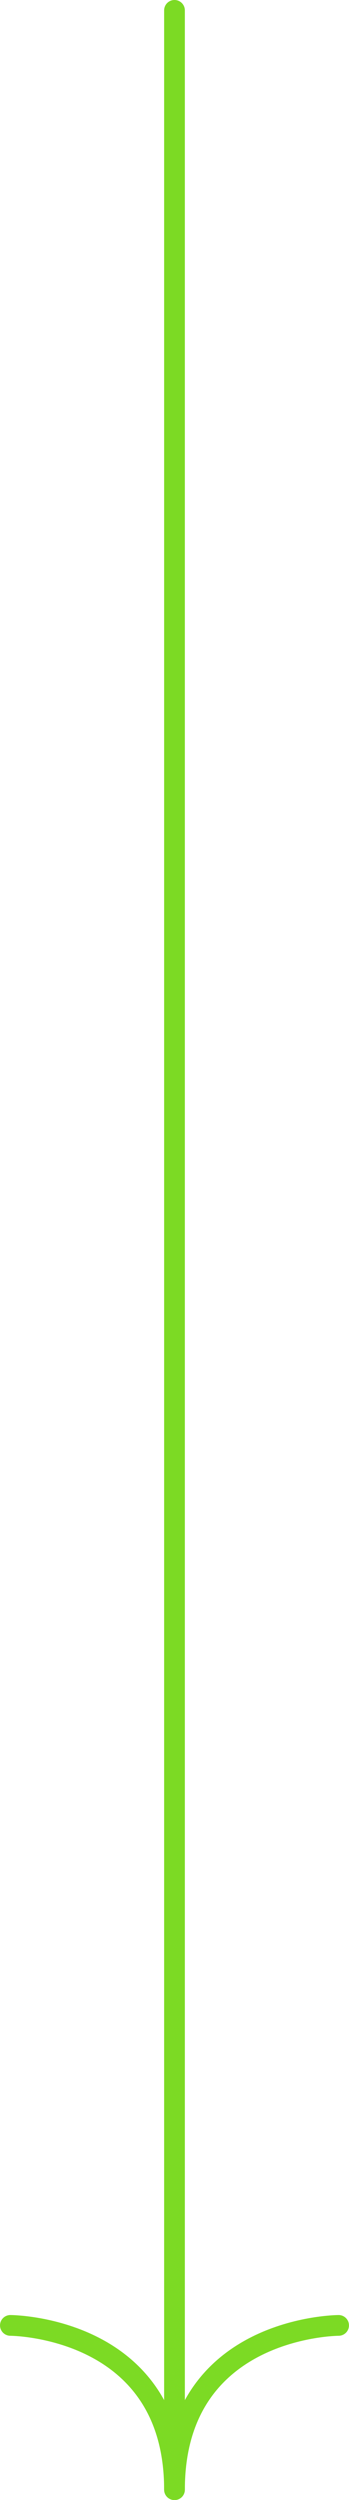 <svg xmlns="http://www.w3.org/2000/svg" width="33.679" height="241" viewBox="0 0 33.679 241">
  <g id="Grupo_813" data-name="Grupo 813" transform="translate(-943.161 -623.5)">
    <line id="Línea_27" data-name="Línea 27" x2="239" transform="translate(960 624.5) rotate(90)" fill="none" stroke="#7cda24" stroke-linecap="round" stroke-width="2"/>
    <path id="Trazado_336" data-name="Trazado 336" d="M7609.092-1223.434s15.837.035,15.837,15.837" transform="translate(-6664.929 2071.097)" fill="none" stroke="#7cda24" stroke-linecap="round" stroke-width="2"/>
    <path id="Trazado_337" data-name="Trazado 337" d="M7624.929-1223.434s-15.837.035-15.837,15.837" transform="translate(-6649.092 2071.097)" fill="none" stroke="#7cda24" stroke-linecap="round" stroke-width="2"/>
  </g>
</svg>
